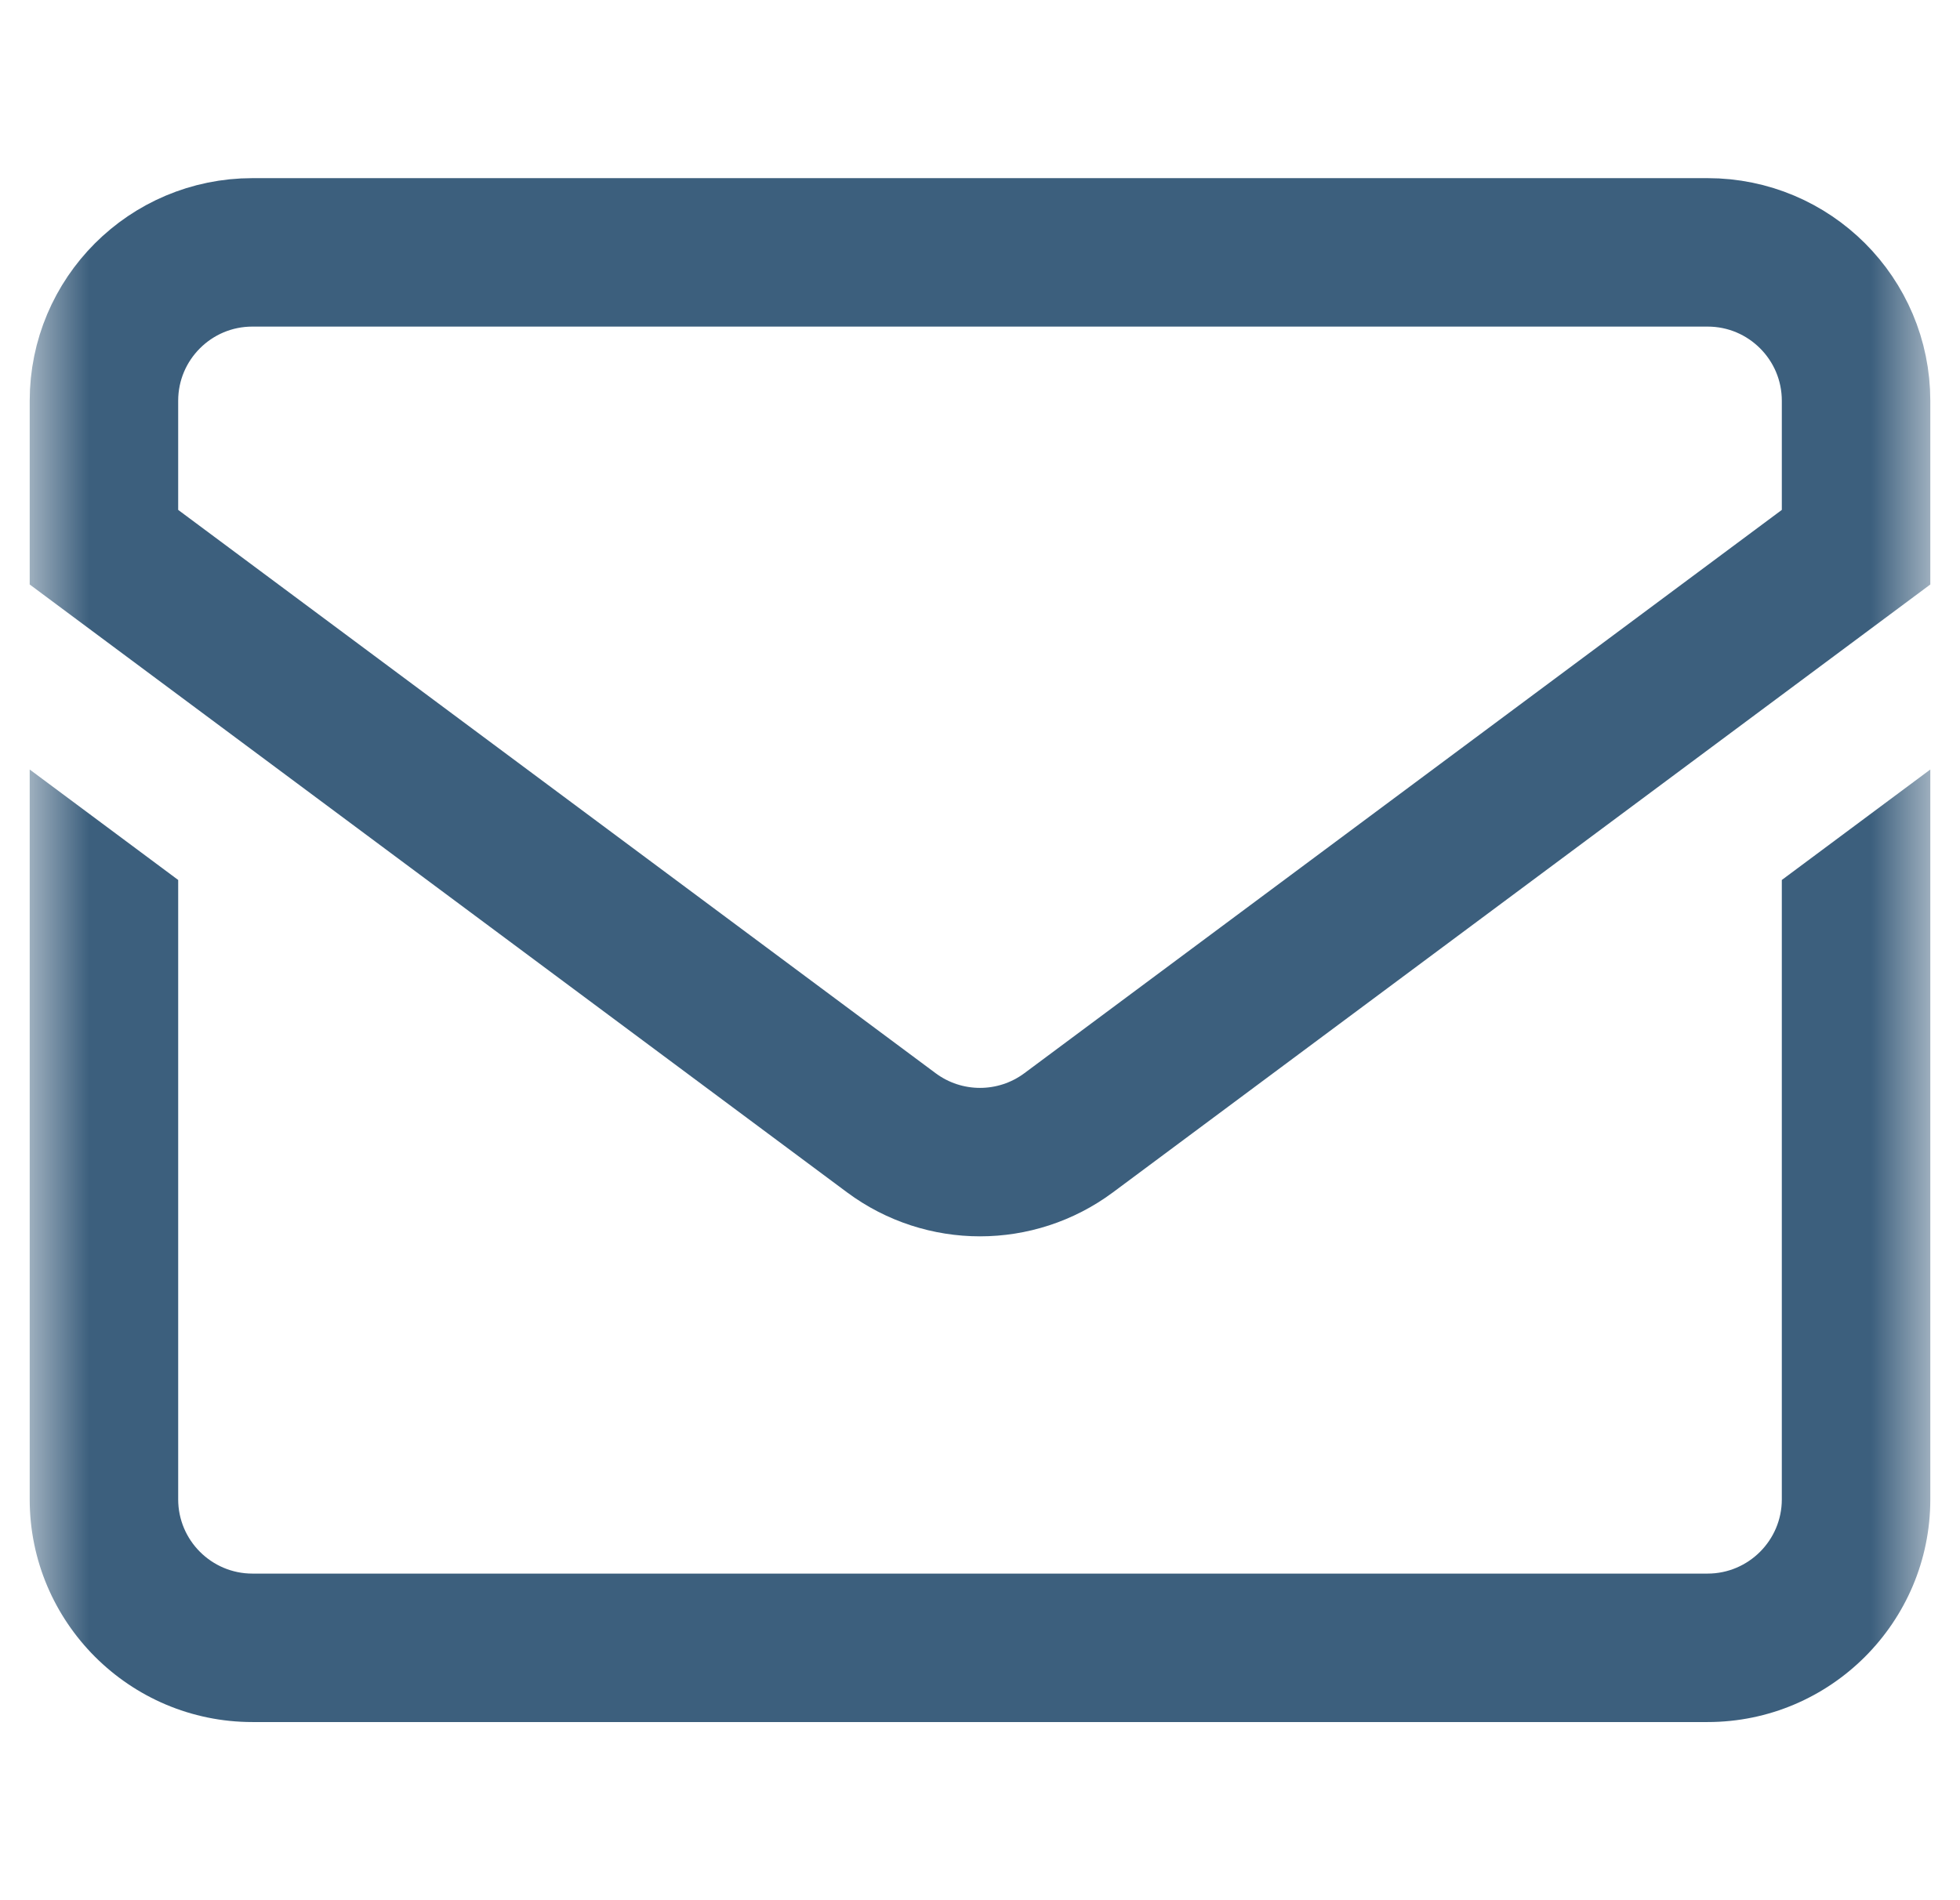<svg width="33" height="32" viewBox="0 0 33 32" fill="none" xmlns="http://www.w3.org/2000/svg">
<mask id="mask0_123_924" style="mask-type:luminance" maskUnits="userSpaceOnUse" x="0" y="0" width="33" height="32">
<path d="M0.5 3.8147e-06H32.5V32H0.5V3.8147e-06Z" fill="white"/>
</mask>
<g mask="url(#mask0_123_924)">
<path d="M28.75 4.25H4.25C2.869 4.25 1.75 5.369 1.75 6.75V9.215L15.008 19.077C15.894 19.735 17.106 19.735 17.992 19.077L31.25 9.215V6.75C31.25 5.369 30.131 4.25 28.75 4.25Z" stroke="#3C5F7D" stroke-width="2.5" stroke-miterlimit="10"/>
<path d="M30 14.819V25.25C30 25.939 29.439 26.5 28.75 26.5H4.25C3.561 26.5 3 25.939 3 25.25V14.819L0.5 12.959V25.25C0.5 27.318 2.182 29 4.25 29H28.75C30.818 29 32.5 27.318 32.5 25.25V12.959L30 14.819Z" fill="#3C5F7D"/>
</g>
</svg>
